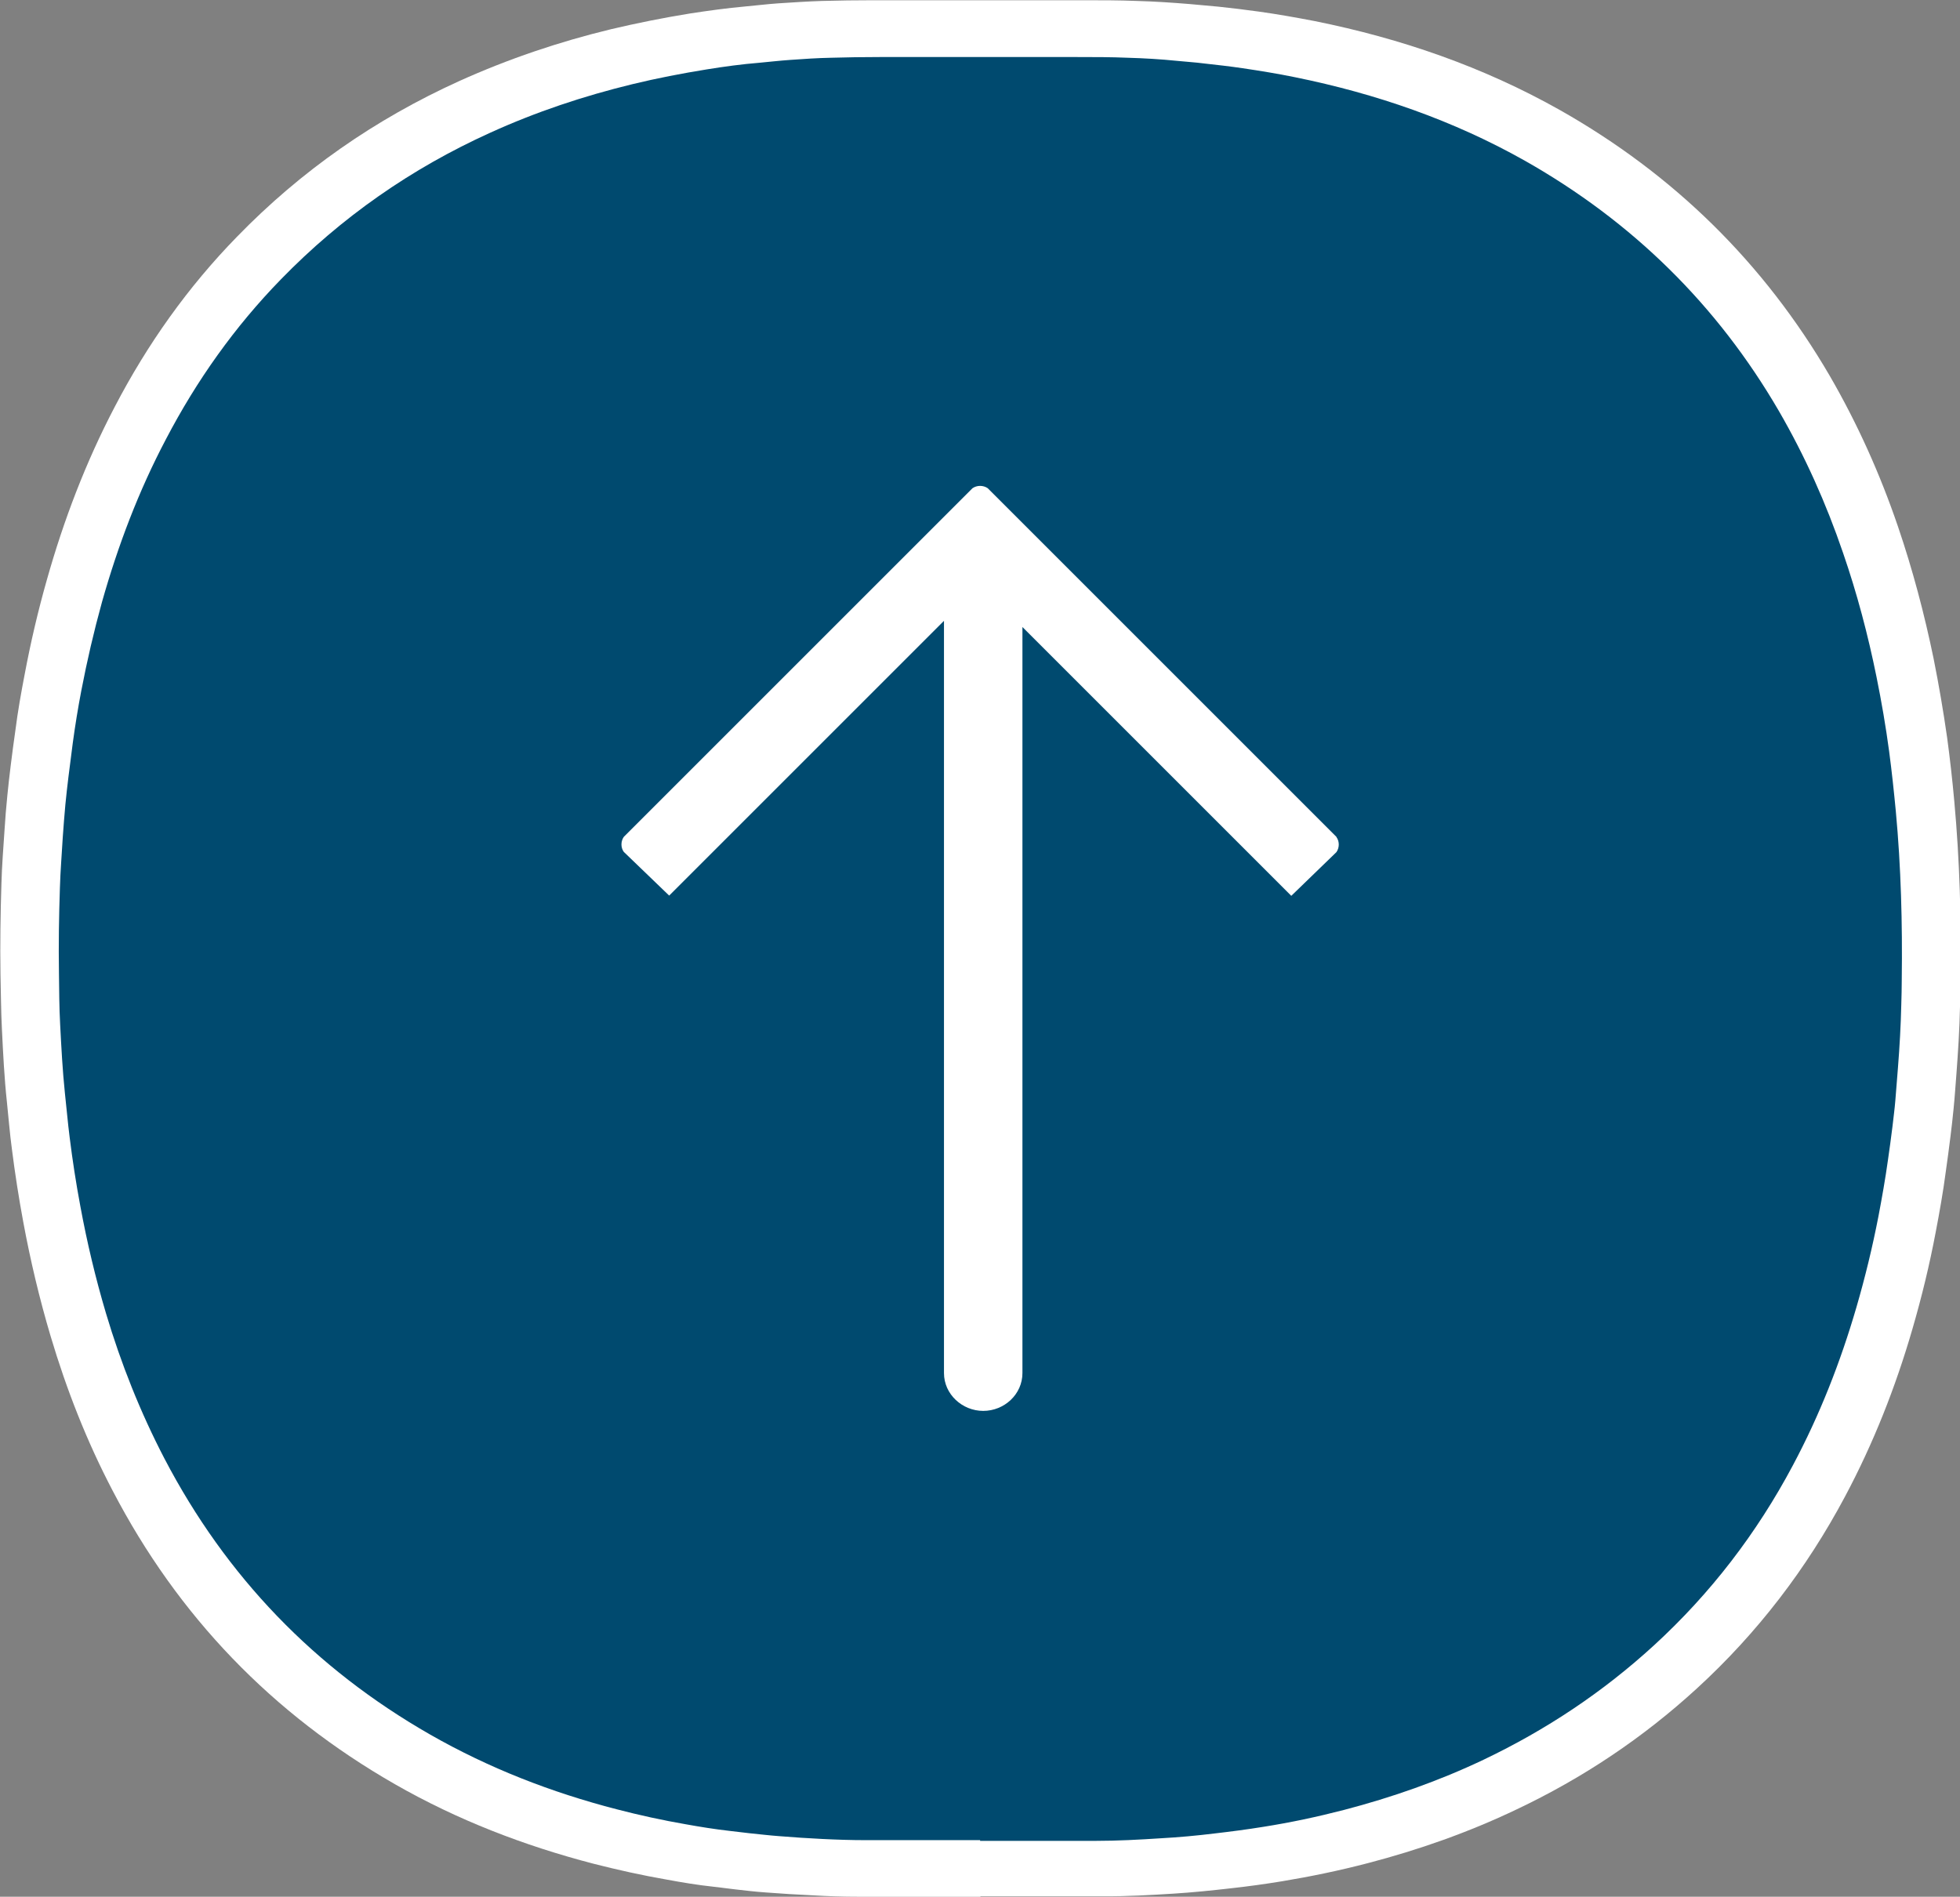 <?xml version="1.0" encoding="UTF-8"?><svg id="Ebene_1" xmlns="http://www.w3.org/2000/svg" viewBox="0 0 82.45 79.8"><rect x="0" y="0" width="82.45" height="79.8" fill="#808080" stroke="none"/><defs><style>.cls-1{fill:#004a6f;}.cls-2,.cls-3{fill:#fff;}.cls-3{fill-rule:evenodd;}</style></defs><path class="cls-2" d="m41.23,79.8c-1.71,0-3.41,0-5.12,0-.65,0-1.3-.02-1.95-.06-.65-.03-1.3-.07-1.95-.12-.43-.03-.86-.08-1.29-.13-.3-.03-.6-.08-.9-.11-.66-.07-1.32-.18-1.97-.3-1.04-.18-2.07-.41-3.09-.67-2.92-.76-5.72-1.84-8.34-3.34-5.17-2.96-9.13-7.07-11.88-12.35-1.09-2.08-1.94-4.25-2.61-6.5-.47-1.58-.85-3.18-1.15-4.8-.19-1.02-.35-2.05-.48-3.08-.09-.66-.14-1.32-.21-1.98-.11-1.02-.16-2.05-.21-3.07-.04-.76-.04-1.53-.06-2.3-.02-1.27,0-2.54.04-3.81.02-.75.08-1.5.13-2.25.03-.49.07-.98.12-1.47.04-.42.09-.83.14-1.25.06-.5.13-1,.2-1.5.1-.79.24-1.57.39-2.35.25-1.33.56-2.66.93-3.96.71-2.52,1.64-4.96,2.86-7.29,1.37-2.63,3.07-5.03,5.14-7.15,2.7-2.78,5.82-4.95,9.35-6.55,2.06-.93,4.19-1.65,6.38-2.18,1.1-.26,2.2-.48,3.31-.66.78-.12,1.57-.23,2.36-.3.46-.04.92-.1,1.38-.13.61-.04,1.21-.08,1.82-.1.72-.02,1.44-.03,2.17-.03,2.95,0,5.9,0,8.84,0,.75,0,1.5,0,2.25.03.74.02,1.47.07,2.21.13.4.04.81.07,1.21.11.57.06,1.15.13,1.72.21.79.11,1.57.25,2.35.4,3.62.73,7.07,1.92,10.3,3.74,4.79,2.71,8.58,6.43,11.35,11.18,1.17,2.02,2.12,4.14,2.87,6.34.62,1.82,1.11,3.67,1.5,5.56.22,1.1.41,2.21.57,3.33.12.89.22,1.78.3,2.67.23,2.51.3,5.02.26,7.53,0,.38-.01.75-.02,1.13-.02.94-.08,1.88-.15,2.81-.04.49-.07.98-.12,1.47-.04.39-.08.78-.13,1.16-.06.5-.13,1-.2,1.5-.11.84-.26,1.68-.42,2.52-.26,1.38-.59,2.74-.98,4.08-.71,2.45-1.64,4.81-2.84,7.06-1.62,3.04-3.68,5.73-6.22,8.06-2.28,2.09-4.81,3.78-7.6,5.1-2.01.96-4.11,1.7-6.26,2.26-1.19.31-2.39.56-3.6.76-.73.12-1.46.22-2.19.3-.79.09-1.58.17-2.37.22-.98.06-1.96.12-2.95.11-1.72,0-3.44,0-5.16,0Z"/><path class="cls-1" d="m41.23,77.42c-1.6,0-3.21,0-4.81,0-.61,0-1.22-.02-1.83-.05-.61-.03-1.22-.07-1.83-.12-.41-.03-.81-.08-1.22-.12-.28-.03-.57-.07-.85-.1-.62-.07-1.24-.17-1.85-.28-.98-.17-1.94-.38-2.9-.63-2.75-.71-5.37-1.73-7.84-3.14-4.86-2.78-8.59-6.65-11.18-11.61-1.02-1.96-1.83-4-2.46-6.11-.44-1.48-.8-2.99-1.08-4.51-.18-.96-.33-1.93-.45-2.9-.08-.62-.13-1.24-.2-1.86-.1-.96-.15-1.92-.2-2.89-.04-.72-.04-1.44-.05-2.16-.02-1.2,0-2.39.04-3.59.02-.71.08-1.41.12-2.12.03-.46.07-.92.11-1.38.04-.39.08-.78.13-1.17.06-.47.12-.94.18-1.41.1-.74.22-1.48.36-2.21.24-1.25.53-2.5.87-3.73.67-2.37,1.54-4.67,2.69-6.85,1.29-2.47,2.89-4.73,4.84-6.73,2.54-2.61,5.48-4.66,8.79-6.16,1.93-.88,3.94-1.55,6-2.05,1.03-.25,2.07-.45,3.12-.62.74-.12,1.48-.22,2.22-.28.43-.04.86-.09,1.3-.12.57-.04,1.14-.08,1.71-.09.68-.02,1.36-.03,2.04-.03,2.77,0,5.54,0,8.32,0,.71,0,1.41,0,2.12.03.69.02,1.38.06,2.07.13.38.04.76.06,1.14.11.54.06,1.08.12,1.62.2.74.11,1.48.23,2.21.38,3.4.69,6.65,1.81,9.68,3.52,4.5,2.55,8.07,6.05,10.67,10.52,1.1,1.9,1.99,3.89,2.7,5.97.59,1.71,1.05,3.45,1.41,5.23.21,1.04.39,2.08.53,3.13.11.83.2,1.67.28,2.51.22,2.36.28,4.72.25,7.08,0,.35-.01.71-.02,1.06-.02.88-.07,1.76-.14,2.65-.04.46-.07.92-.11,1.38-.03.37-.08.73-.12,1.09-.06.47-.12.94-.19,1.41-.11.79-.25,1.58-.4,2.37-.25,1.29-.56,2.57-.93,3.84-.67,2.3-1.54,4.52-2.67,6.64-1.52,2.86-3.46,5.39-5.85,7.58-2.14,1.96-4.53,3.55-7.15,4.8-1.89.9-3.86,1.59-5.89,2.12-1.12.29-2.25.53-3.39.71-.68.11-1.37.2-2.06.28-.74.09-1.49.16-2.23.2-.92.06-1.84.11-2.77.11-1.62,0-3.23,0-4.85,0Z"/><path class="cls-3" d="m56.22,35.21l-14.67-14.67c-.19-.13-.45-.13-.64,0l-14.67,14.67c-.13.19-.13.45,0,.63l1.91,1.84,11.56-11.56v31.65c0,.89.77,1.59,1.65,1.59h0c.89,0,1.65-.7,1.65-1.59v-31.39l11.31,11.31,1.9-1.84c.13-.19.13-.45,0-.63h0Z"/></svg>